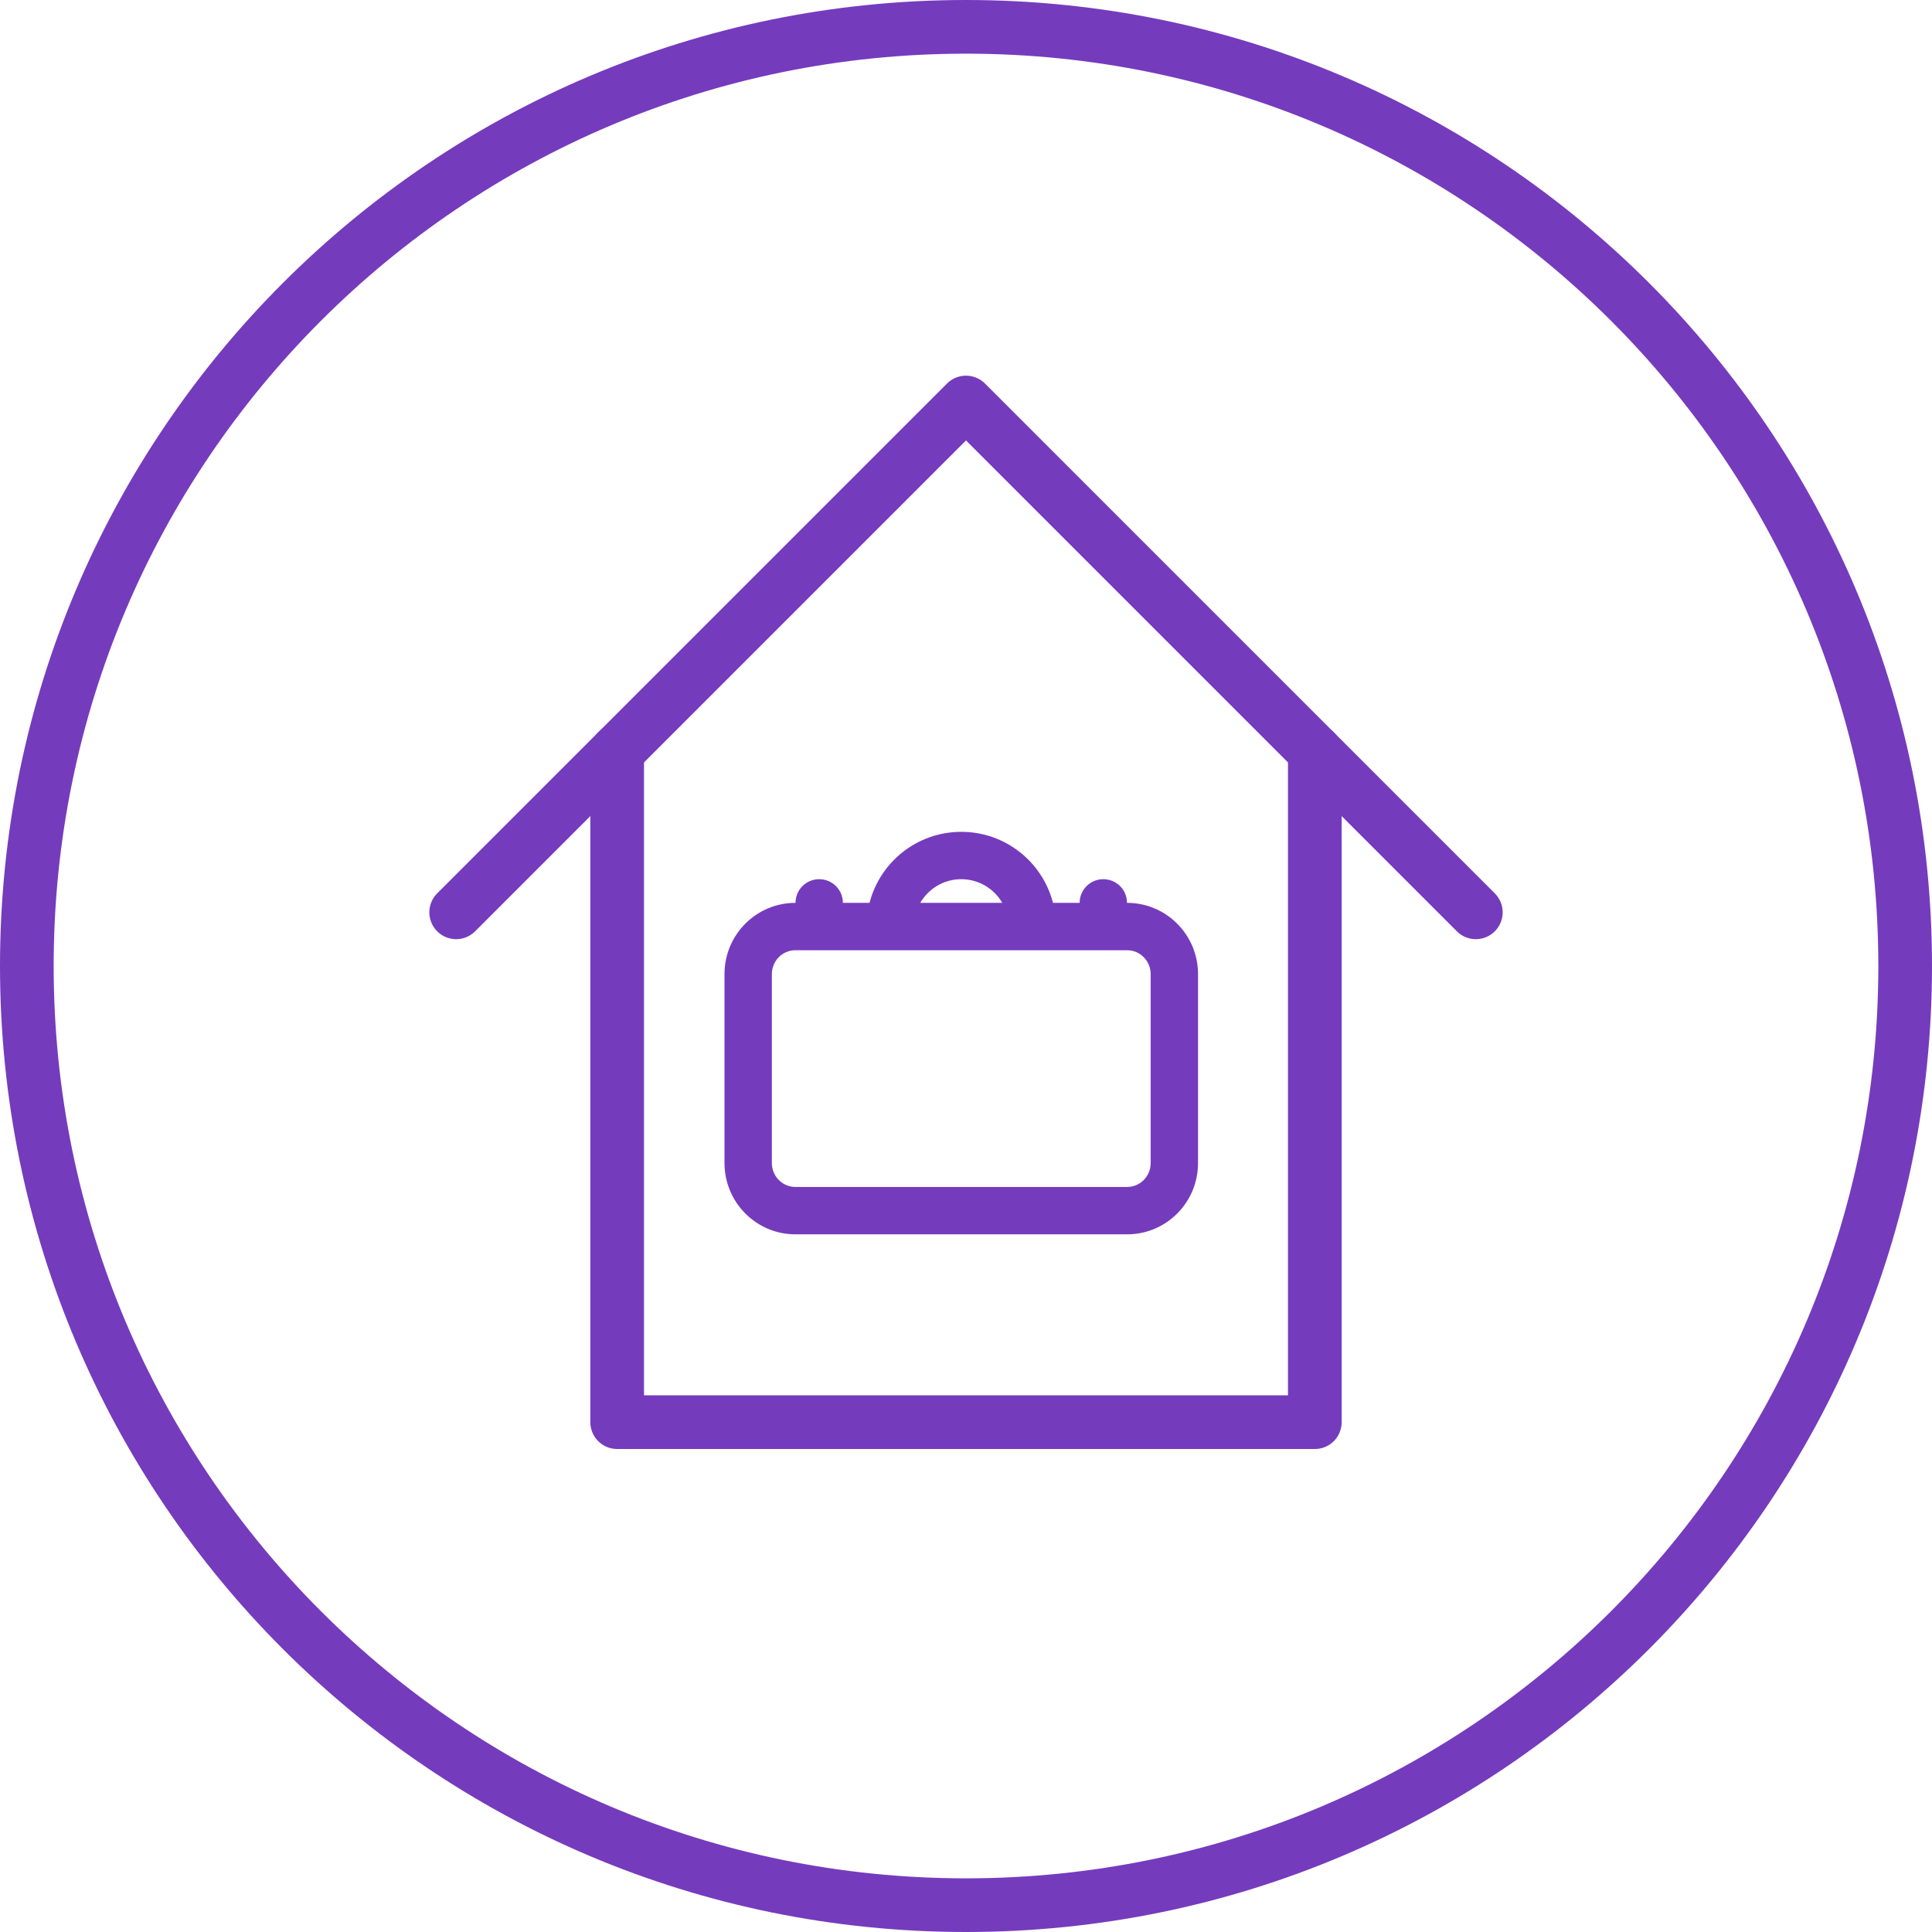 <svg width="72" height="72" viewBox="0 0 72 72" fill="none" xmlns="http://www.w3.org/2000/svg">
<g clip-path="url(#clip0_11810_172381)">
<path d="M55 34L36 15L17 34" stroke="#753BBD" stroke-width="2" stroke-linecap="round" stroke-linejoin="round"/>
<path d="M49 28V53H23V28" stroke="#753BBD" stroke-width="2" stroke-linecap="round" stroke-linejoin="round"/>
<path fill-rule="evenodd" clip-rule="evenodd" d="M36 70C54.778 70 70 54.778 70 36C70 17.222 54.778 2 36 2C17.222 2 2 17.222 2 36C2 54.778 17.222 70 36 70ZM36 72C55.882 72 72 55.882 72 36C72 16.118 55.882 0 36 0C16.118 0 0 16.118 0 36C0 55.882 16.118 72 36 72Z" fill="#753BBD"/>
<path d="M28.765 36.302V43.345C28.765 43.837 29.16 44.235 29.643 44.235H42.004C42.488 44.235 42.882 43.838 42.882 43.345V36.302C42.882 35.81 42.487 35.412 42.004 35.412H29.643C29.159 35.412 28.765 35.809 28.765 36.302ZM40.235 33.647C40.235 33.16 40.627 32.765 41.118 32.765C41.605 32.765 42 33.156 42 33.647H42.004C43.465 33.647 44.647 34.839 44.647 36.302V43.345C44.647 44.81 43.466 46 42.004 46H29.643C28.183 46 27 44.808 27 43.345V36.302C27 34.837 28.181 33.647 29.643 33.647H29.647C29.647 33.16 30.039 32.765 30.529 32.765C31.017 32.765 31.412 33.156 31.412 33.647H32.405C32.797 32.125 34.179 31 35.824 31C37.468 31 38.85 32.125 39.242 33.647H40.235ZM34.295 33.647H37.352C37.047 33.12 36.477 32.765 35.824 32.765C35.17 32.765 34.6 33.12 34.295 33.647Z" fill="#753BBD"/>
</g>
<defs>
<clipPath id="clip0_11810_172381">
<rect width="72" height="72" fill="white"/>
</clipPath>
</defs>
</svg>
